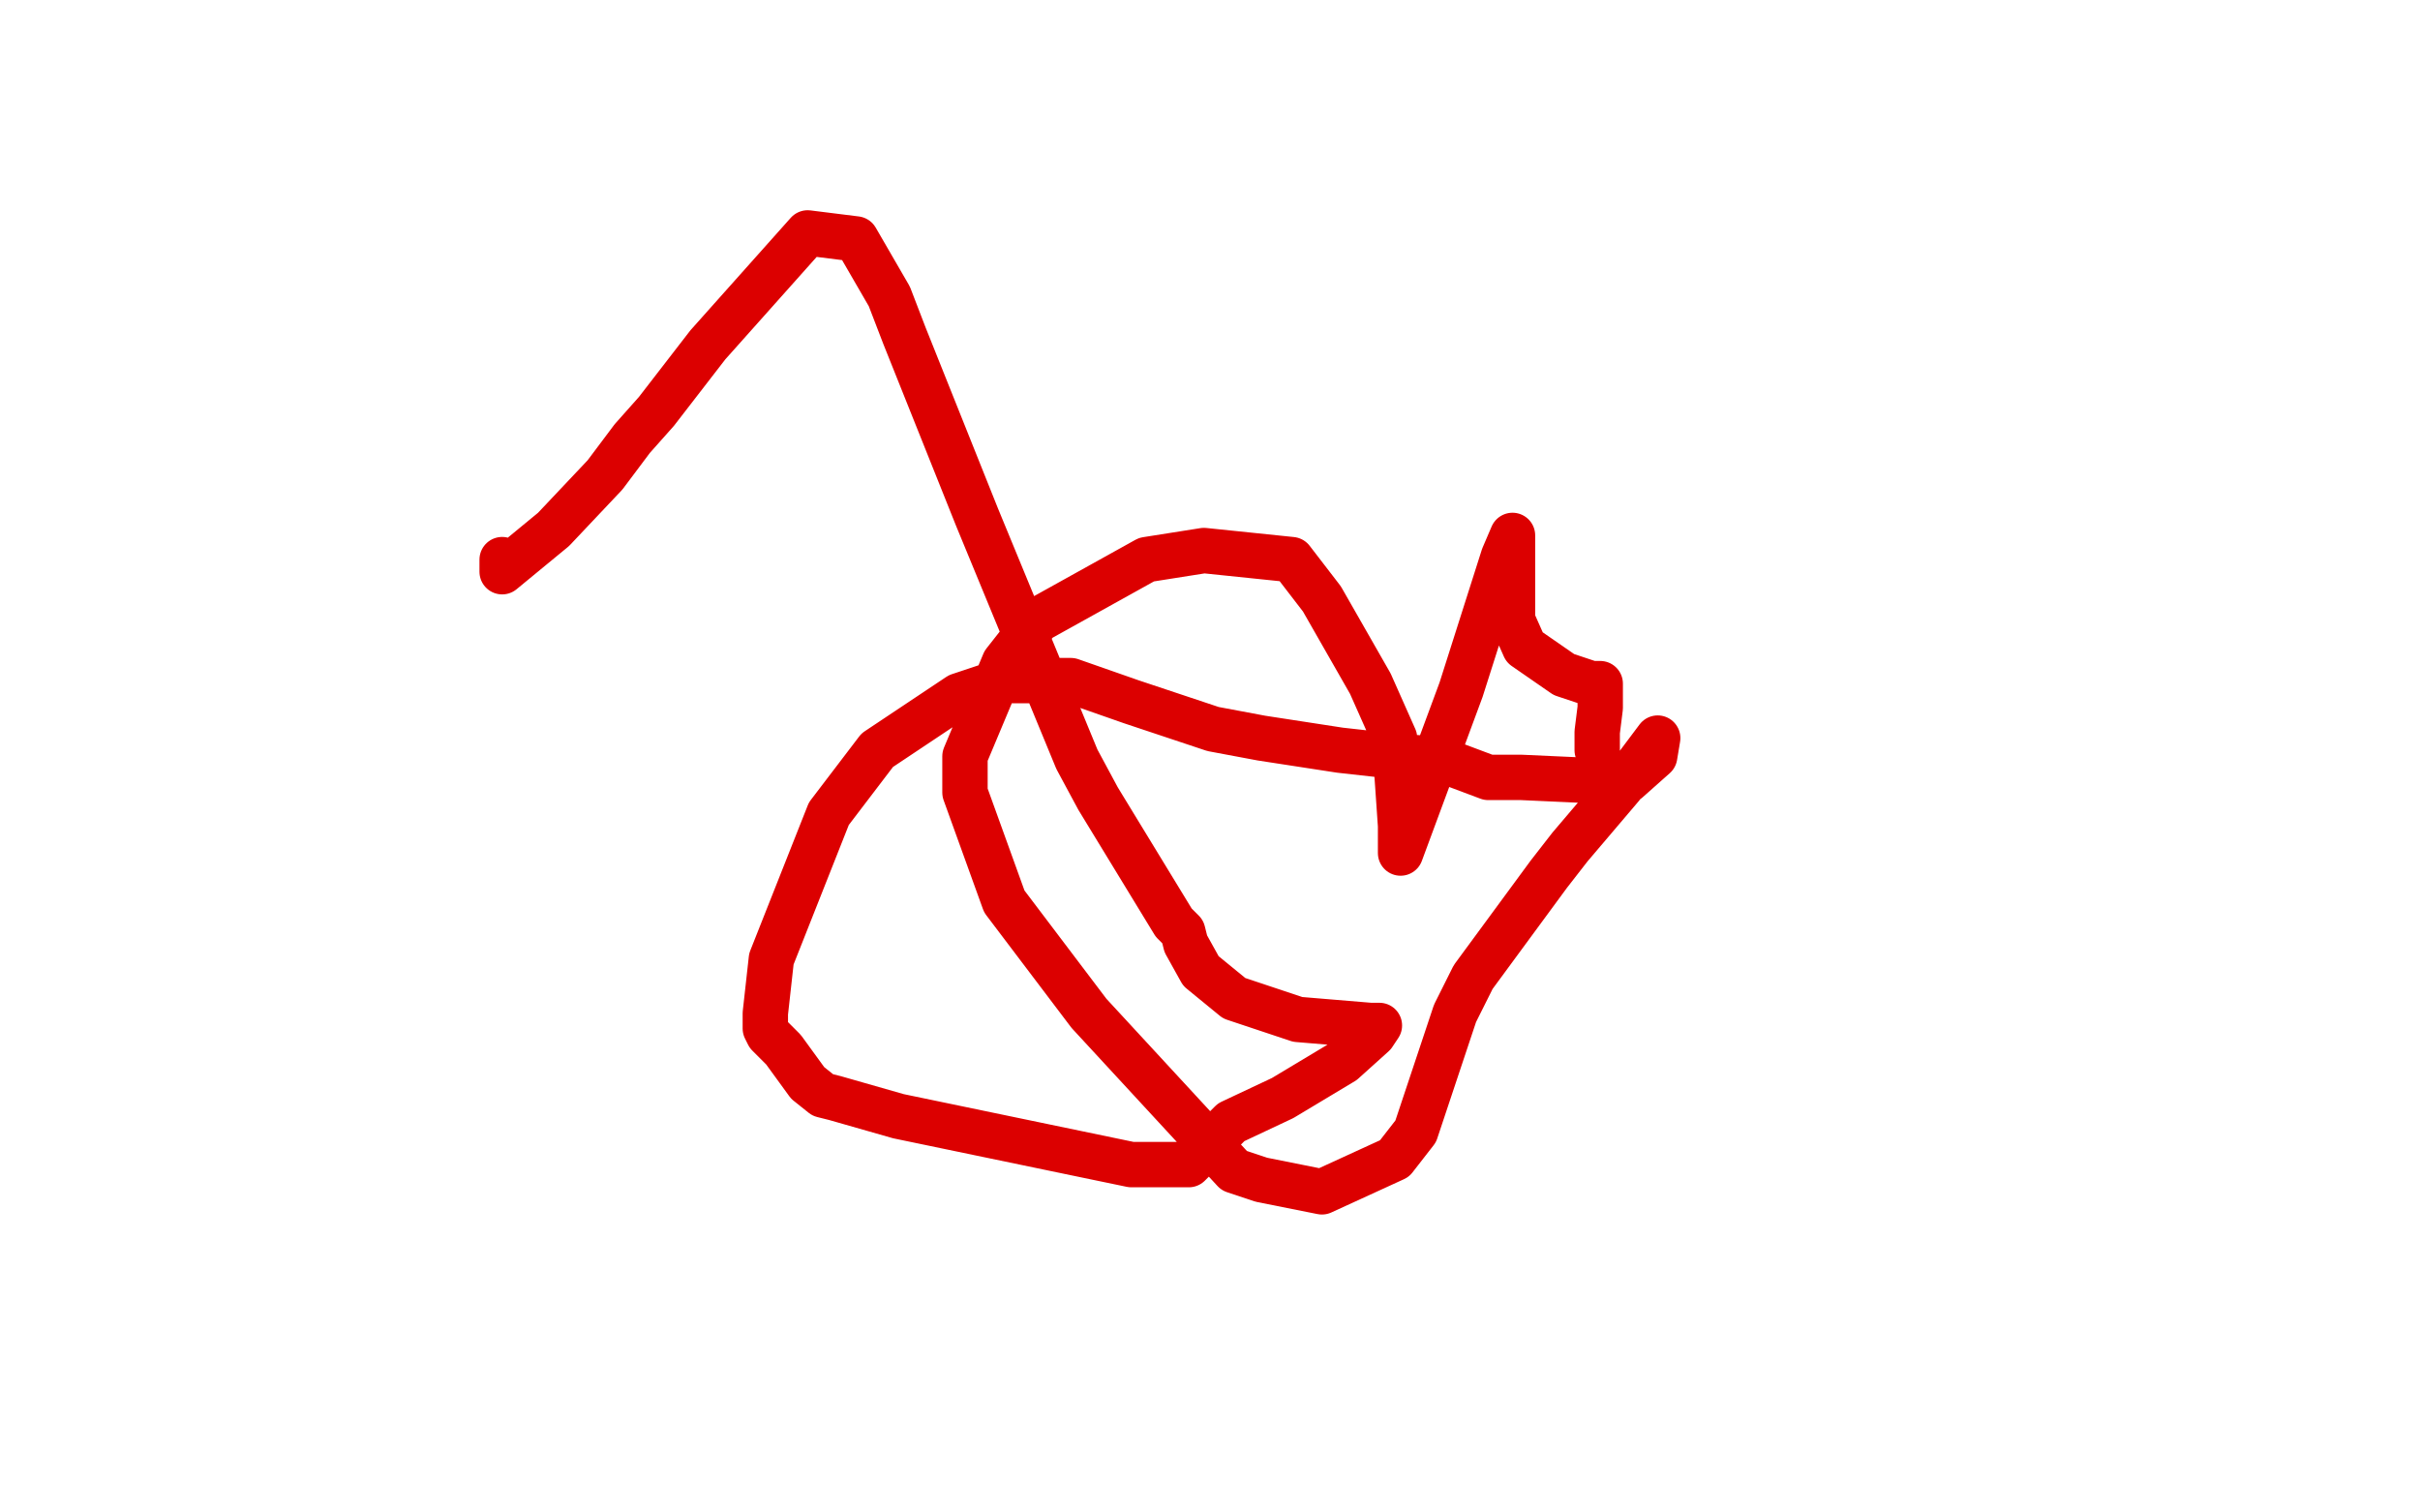 <?xml version="1.0" standalone="no"?>
<!DOCTYPE svg PUBLIC "-//W3C//DTD SVG 1.1//EN"
"http://www.w3.org/Graphics/SVG/1.1/DTD/svg11.dtd">

<svg width="800" height="500" version="1.1" xmlns="http://www.w3.org/2000/svg" xmlns:xlink="http://www.w3.org/1999/xlink" style="stroke-antialiasing: false"><desc>This SVG has been created on https://colorillo.com/</desc><rect x='0' y='0' width='800' height='500' style='fill: rgb(255,255,255); stroke-width:0' /><polyline points="171,280 171,278 171,278 175,282 175,282 176,283 176,283 184,298 184,298 188,303 188,303 206,323 213,326 224,323 243,276 253,226 259,198 264,175 270,153 273,150 284,127 299,114 307,111 325,109 335,118 342,130 350,146 357,214 355,246 346,290 343,299 342,306 341,312" style="fill: none; stroke: #ffffff; stroke-width: 15; stroke-linejoin: round; stroke-linecap: round; stroke-antialiasing: false; stroke-antialias: 0; opacity: 1.0"/>
<polyline points="166,264 166,264 166,264 166,301 168,308 170,319 172,326 180,344 217,353 231,347 235,340 238,337 247,290 251,258 255,219 258,202 260,198 261,207 254,223" style="fill: none; stroke: #ffffff; stroke-width: 15; stroke-linejoin: round; stroke-linecap: round; stroke-antialiasing: false; stroke-antialias: 0; opacity: 1.0"/>
<polyline points="166,185 166,187 166,187 166,189 166,189 183,175 200,157 209,145 217,136 234,114 267,77 283,79 294,98 299,111 323,171 356,251 363,264 388,305 391,308 392,312 397,321 408,330 429,337 453,339 456,339 454,342 444,351 424,363 407,371 393,385 391,385 374,385 297,369 276,363 272,362 267,358 259,347 254,342 253,340 253,335 255,317 274,269 290,248 317,230 332,225 354,225 374,232 380,234 401,241 417,244 443,248 461,250 476,251 492,257 503,257 525,258 538,258 547,250 548,244 536,260 519,280 512,289 487,323 481,335 477,347 468,374 461,383 437,394 417,390 408,387 360,335 332,298 319,262 319,250 332,219 343,205 379,185 398,182 427,185 437,198 453,226 461,244 463,273 463,282 483,228 497,184 500,177 500,187 500,205 504,214 517,223 526,226 528,226 529,226 529,234 528,242 528,244 528,246 528,248" style="fill: none; stroke: #dc0000; stroke-width: 15; stroke-linejoin: round; stroke-linecap: round; stroke-antialiasing: false; stroke-antialias: 0; opacity: 1.0"/>
</svg>
